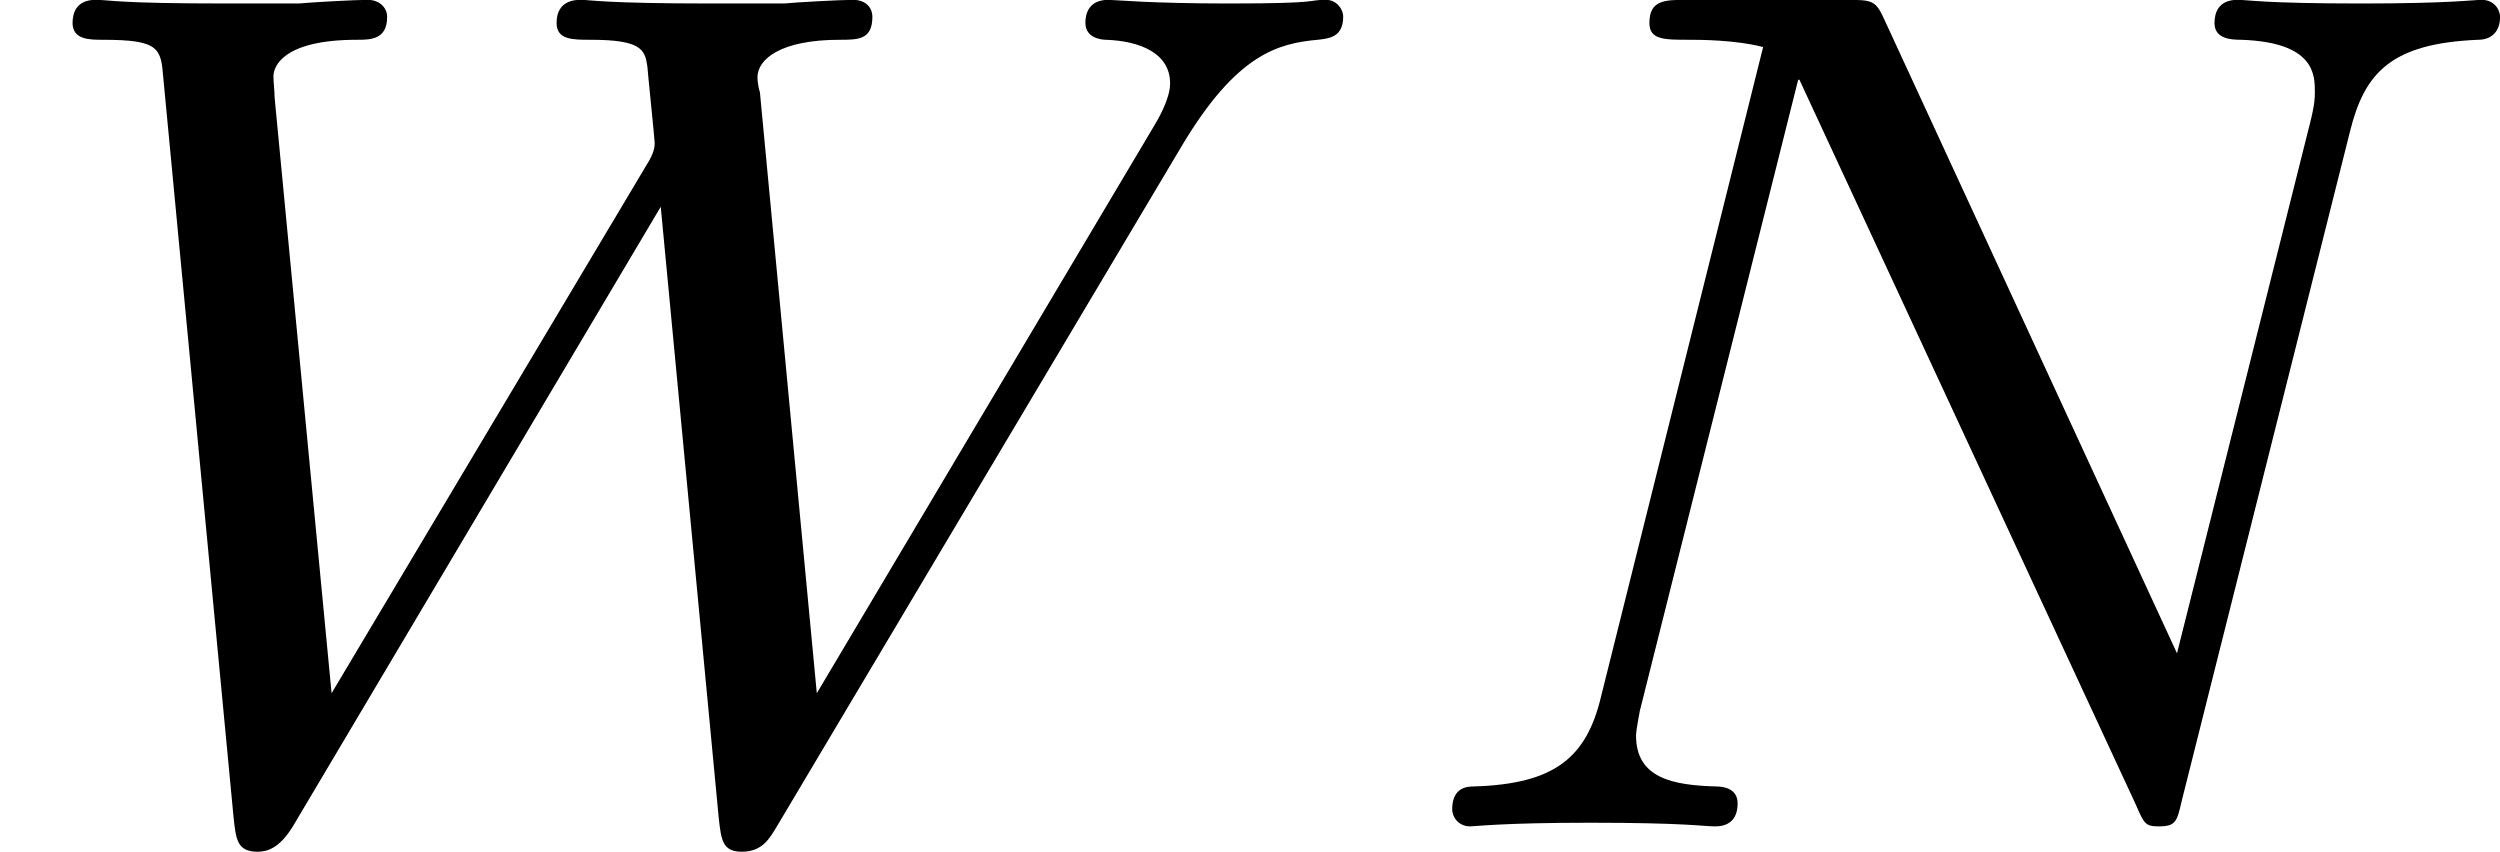 <?xml version='1.0' encoding='UTF-8'?>
<!-- This file was generated by dvisvgm 2.13.3 -->
<svg version='1.1' xmlns='http://www.w3.org/2000/svg' xmlns:xlink='http://www.w3.org/1999/xlink' width='32.933pt' height='11.222pt' viewBox='165.89 148.686 32.933 11.222'>
<defs>
<path id='g6-78' d='M6.312-4.575C6.408-4.965 6.583-5.157 7.157-5.181C7.237-5.181 7.301-5.228 7.301-5.332C7.301-5.38 7.261-5.444 7.181-5.444C7.125-5.444 6.974-5.42 6.384-5.42C5.746-5.42 5.643-5.444 5.571-5.444C5.444-5.444 5.42-5.356 5.42-5.292C5.42-5.189 5.523-5.181 5.595-5.181C6.081-5.165 6.081-4.949 6.081-4.838C6.081-4.798 6.081-4.758 6.049-4.631L5.173-1.14L3.252-5.3C3.188-5.444 3.172-5.444 2.981-5.444H1.945C1.801-5.444 1.698-5.444 1.698-5.292C1.698-5.181 1.793-5.181 1.961-5.181C2.024-5.181 2.264-5.181 2.447-5.133L1.379-.853C1.283-.454 1.076-.279 .542-.263C.494-.263 .399-.255 .399-.112C.399-.064 .438 0 .518 0C.55 0 .733-.024 1.307-.024C1.937-.024 2.056 0 2.128 0C2.16 0 2.279 0 2.279-.151C2.279-.247 2.192-.263 2.136-.263C1.849-.271 1.61-.319 1.61-.598C1.61-.638 1.634-.749 1.634-.757L2.678-4.918H2.686L4.902-.143C4.957-.016 4.965 0 5.053 0C5.165 0 5.173-.032 5.204-.167L6.312-4.575Z'/>
<path id='g6-87' d='M7.787-4.487C8.145-5.085 8.416-5.157 8.679-5.181C8.751-5.189 8.847-5.197 8.847-5.332C8.847-5.388 8.799-5.444 8.735-5.444C8.6-5.444 8.727-5.42 8.098-5.42C7.572-5.42 7.34-5.444 7.301-5.444C7.173-5.444 7.149-5.356 7.149-5.292C7.149-5.189 7.261-5.181 7.285-5.181C7.508-5.173 7.707-5.093 7.707-4.894C7.707-4.79 7.627-4.655 7.588-4.591L5.38-.877L5.005-4.838C4.997-4.854 4.989-4.91 4.989-4.933C4.989-5.053 5.141-5.181 5.531-5.181C5.651-5.181 5.746-5.181 5.746-5.332C5.746-5.396 5.699-5.444 5.619-5.444S5.244-5.428 5.165-5.42H4.686C3.977-5.42 3.889-5.444 3.826-5.444C3.794-5.444 3.666-5.444 3.666-5.292C3.666-5.181 3.77-5.181 3.889-5.181C4.224-5.181 4.248-5.117 4.264-5.005C4.264-4.989 4.312-4.527 4.312-4.503S4.312-4.439 4.256-4.352L2.184-.877L1.809-4.798C1.809-4.838 1.801-4.902 1.801-4.941C1.801-5.005 1.865-5.181 2.351-5.181C2.439-5.181 2.55-5.181 2.55-5.332C2.55-5.396 2.495-5.444 2.423-5.444C2.343-5.444 2.048-5.428 1.969-5.42H1.49C.757-5.42 .725-5.444 .63-5.444C.502-5.444 .478-5.356 .478-5.292C.478-5.181 .59-5.181 .677-5.181C1.052-5.181 1.06-5.125 1.076-4.926L1.538-.064C1.554 .088 1.562 .167 1.698 .167C1.761 .167 1.841 .143 1.929 0L4.352-4.081L4.734-.056C4.75 .088 4.758 .167 4.886 .167C5.021 .167 5.069 .08 5.117 0L7.787-4.487Z'/>
</defs>
<g id='page20' transform='matrix(2 0 0 2 0 0)'>
<use x='82.945' y='79.786' xlink:href='#g6-87'/>
<use x='92.111' y='79.786' xlink:href='#g6-78'/>
</g>
</svg>